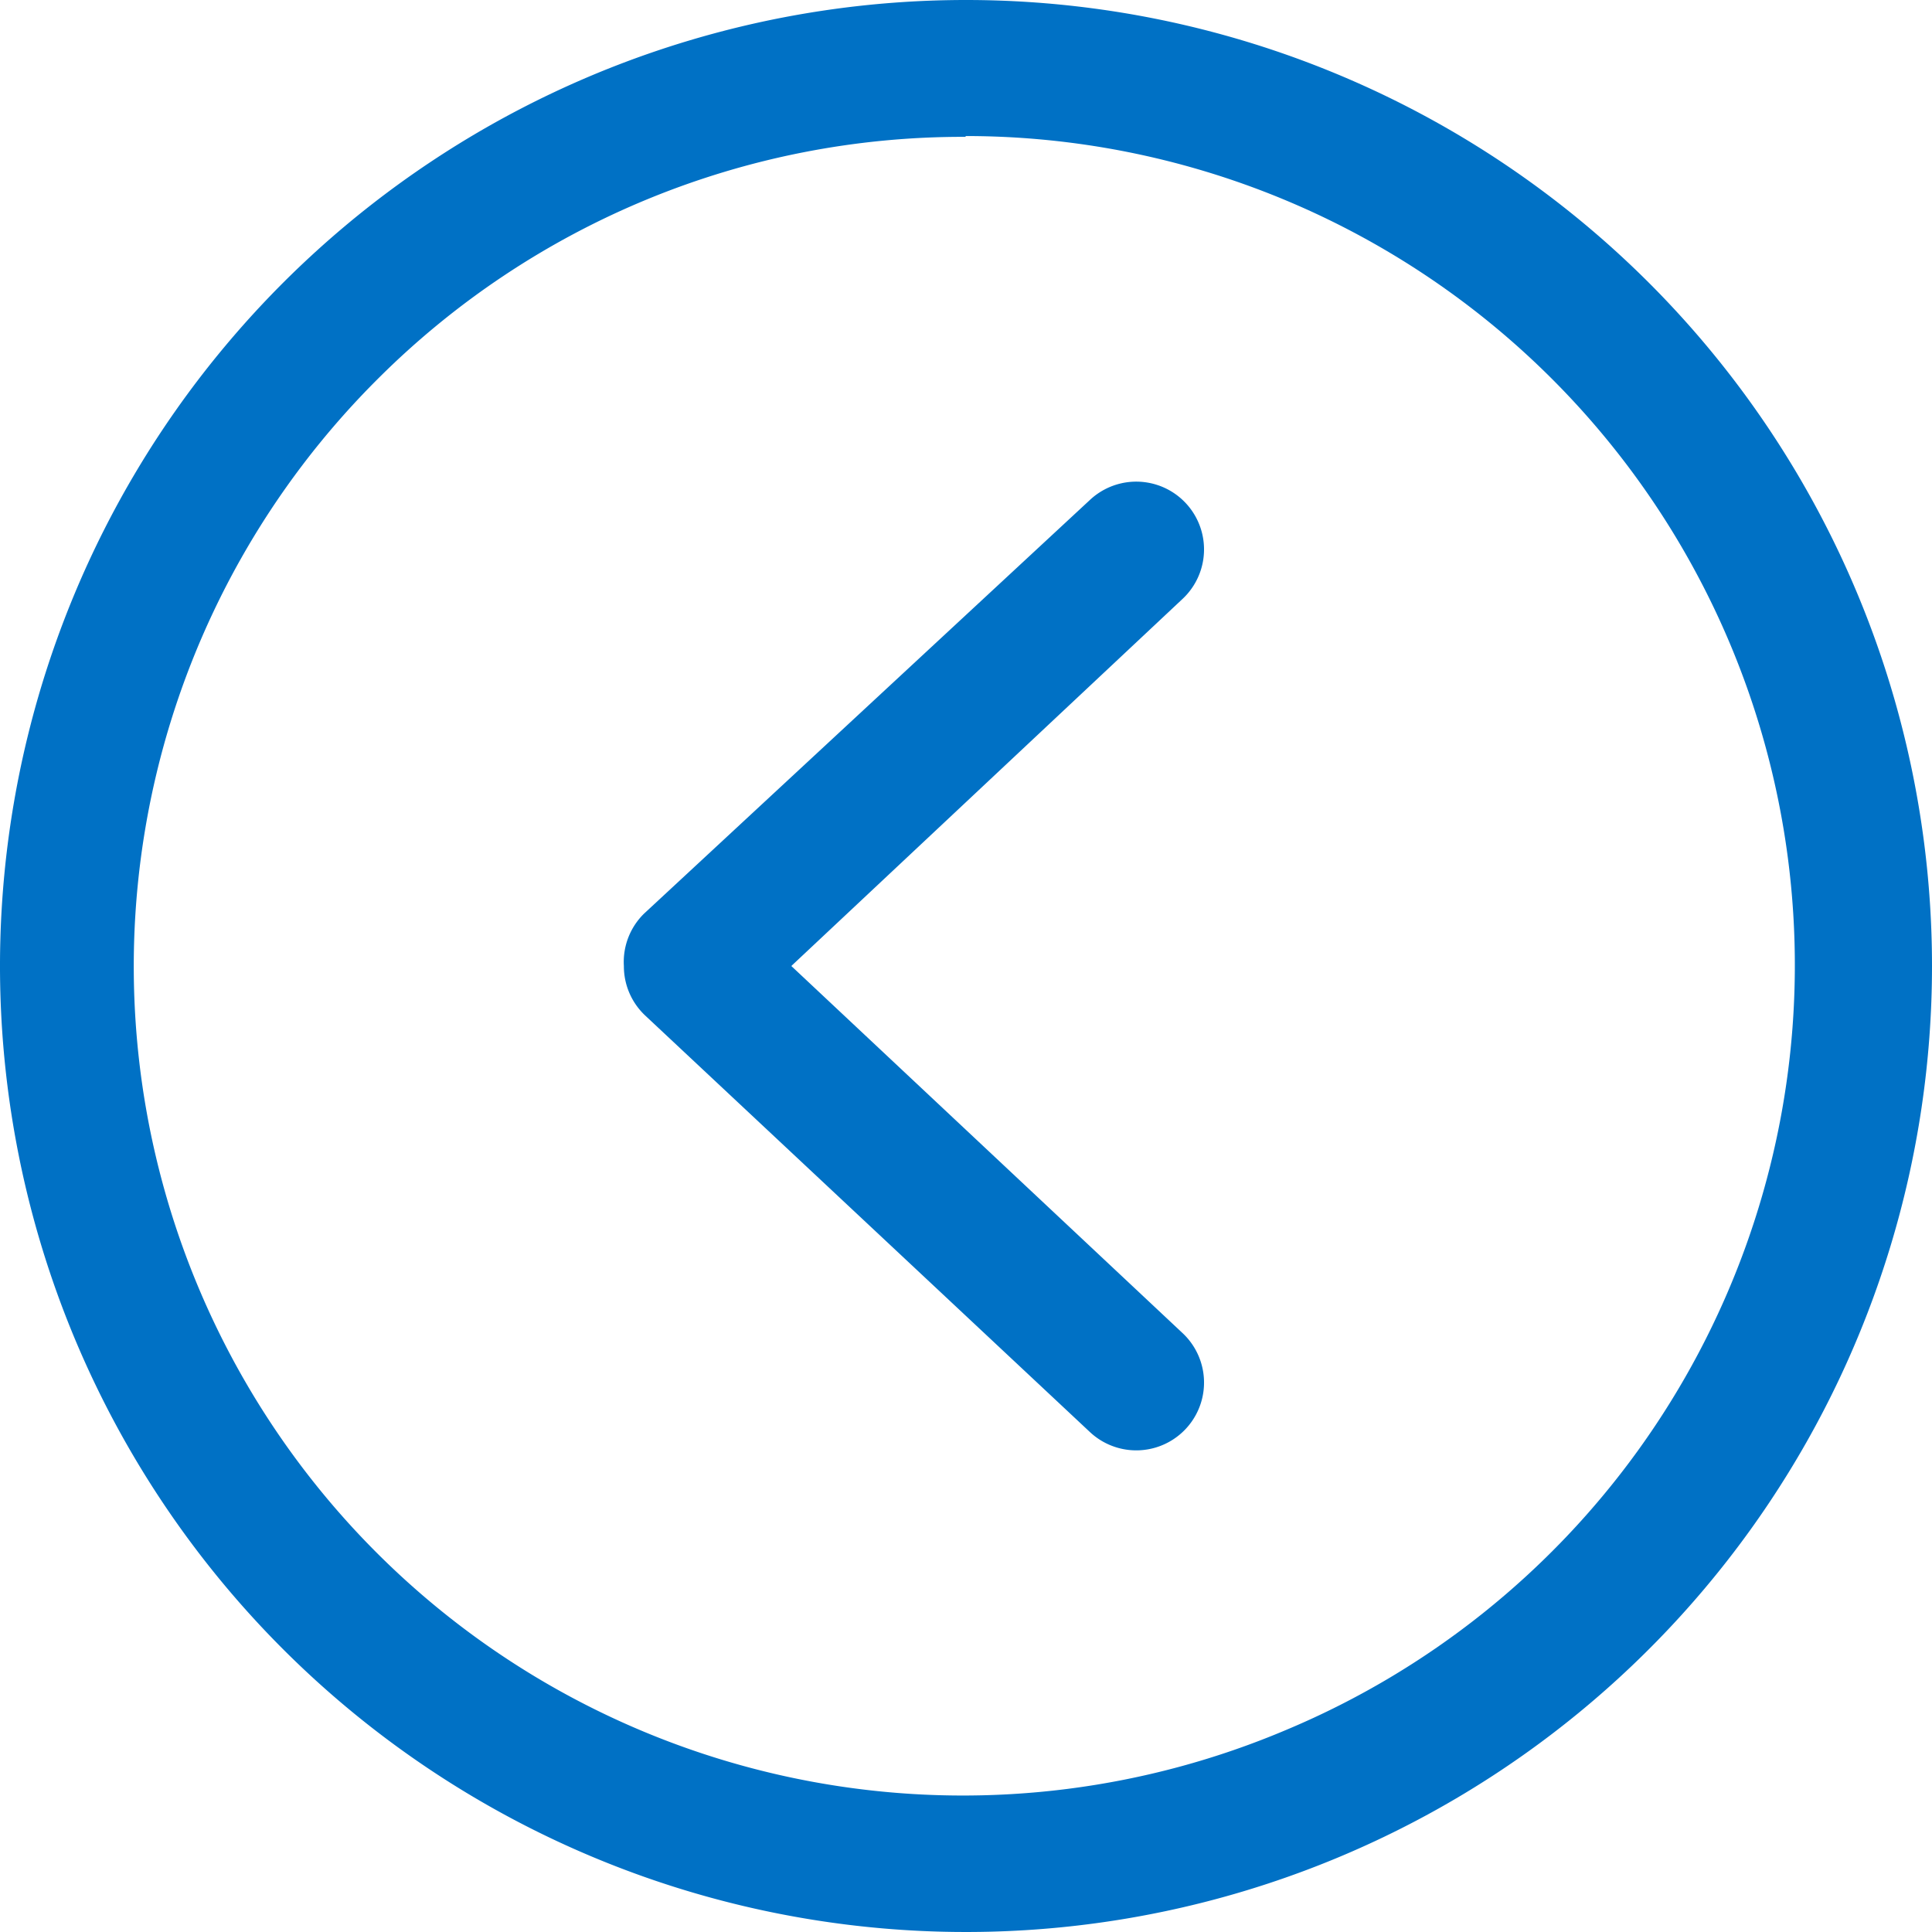 <?xml version="1.0" standalone="no"?><!DOCTYPE svg PUBLIC "-//W3C//DTD SVG 1.1//EN" "http://www.w3.org/Graphics/SVG/1.1/DTD/svg11.dtd"><svg t="1705654074257" class="icon" viewBox="0 0 1024 1024" version="1.1" xmlns="http://www.w3.org/2000/svg" p-id="2383" id="mx_n_1705654074258" xmlns:xlink="http://www.w3.org/1999/xlink" width="200" height="200"><path d="M330.667 512a35.84 35.84 0 0 0 11.52 26.453l235.52 220.587a35.84 35.84 0 1 0 49.067-52.48L419.413 512l207.36-194.56a35.84 35.84 0 1 0-49.067-52.48L341.333 484.267a35.84 35.84 0 0 0-10.667 27.733zM512 0a512 512 0 1 0 512 512A512 512 0 0 0 512 0z m0 72.107a439.467 439.467 0 0 1 170.667 844.373A439.467 439.467 0 0 1 200.533 200.533a438.613 438.613 0 0 1 311.04-128z" fill="#0071c5" p-id="2384"></path></svg>